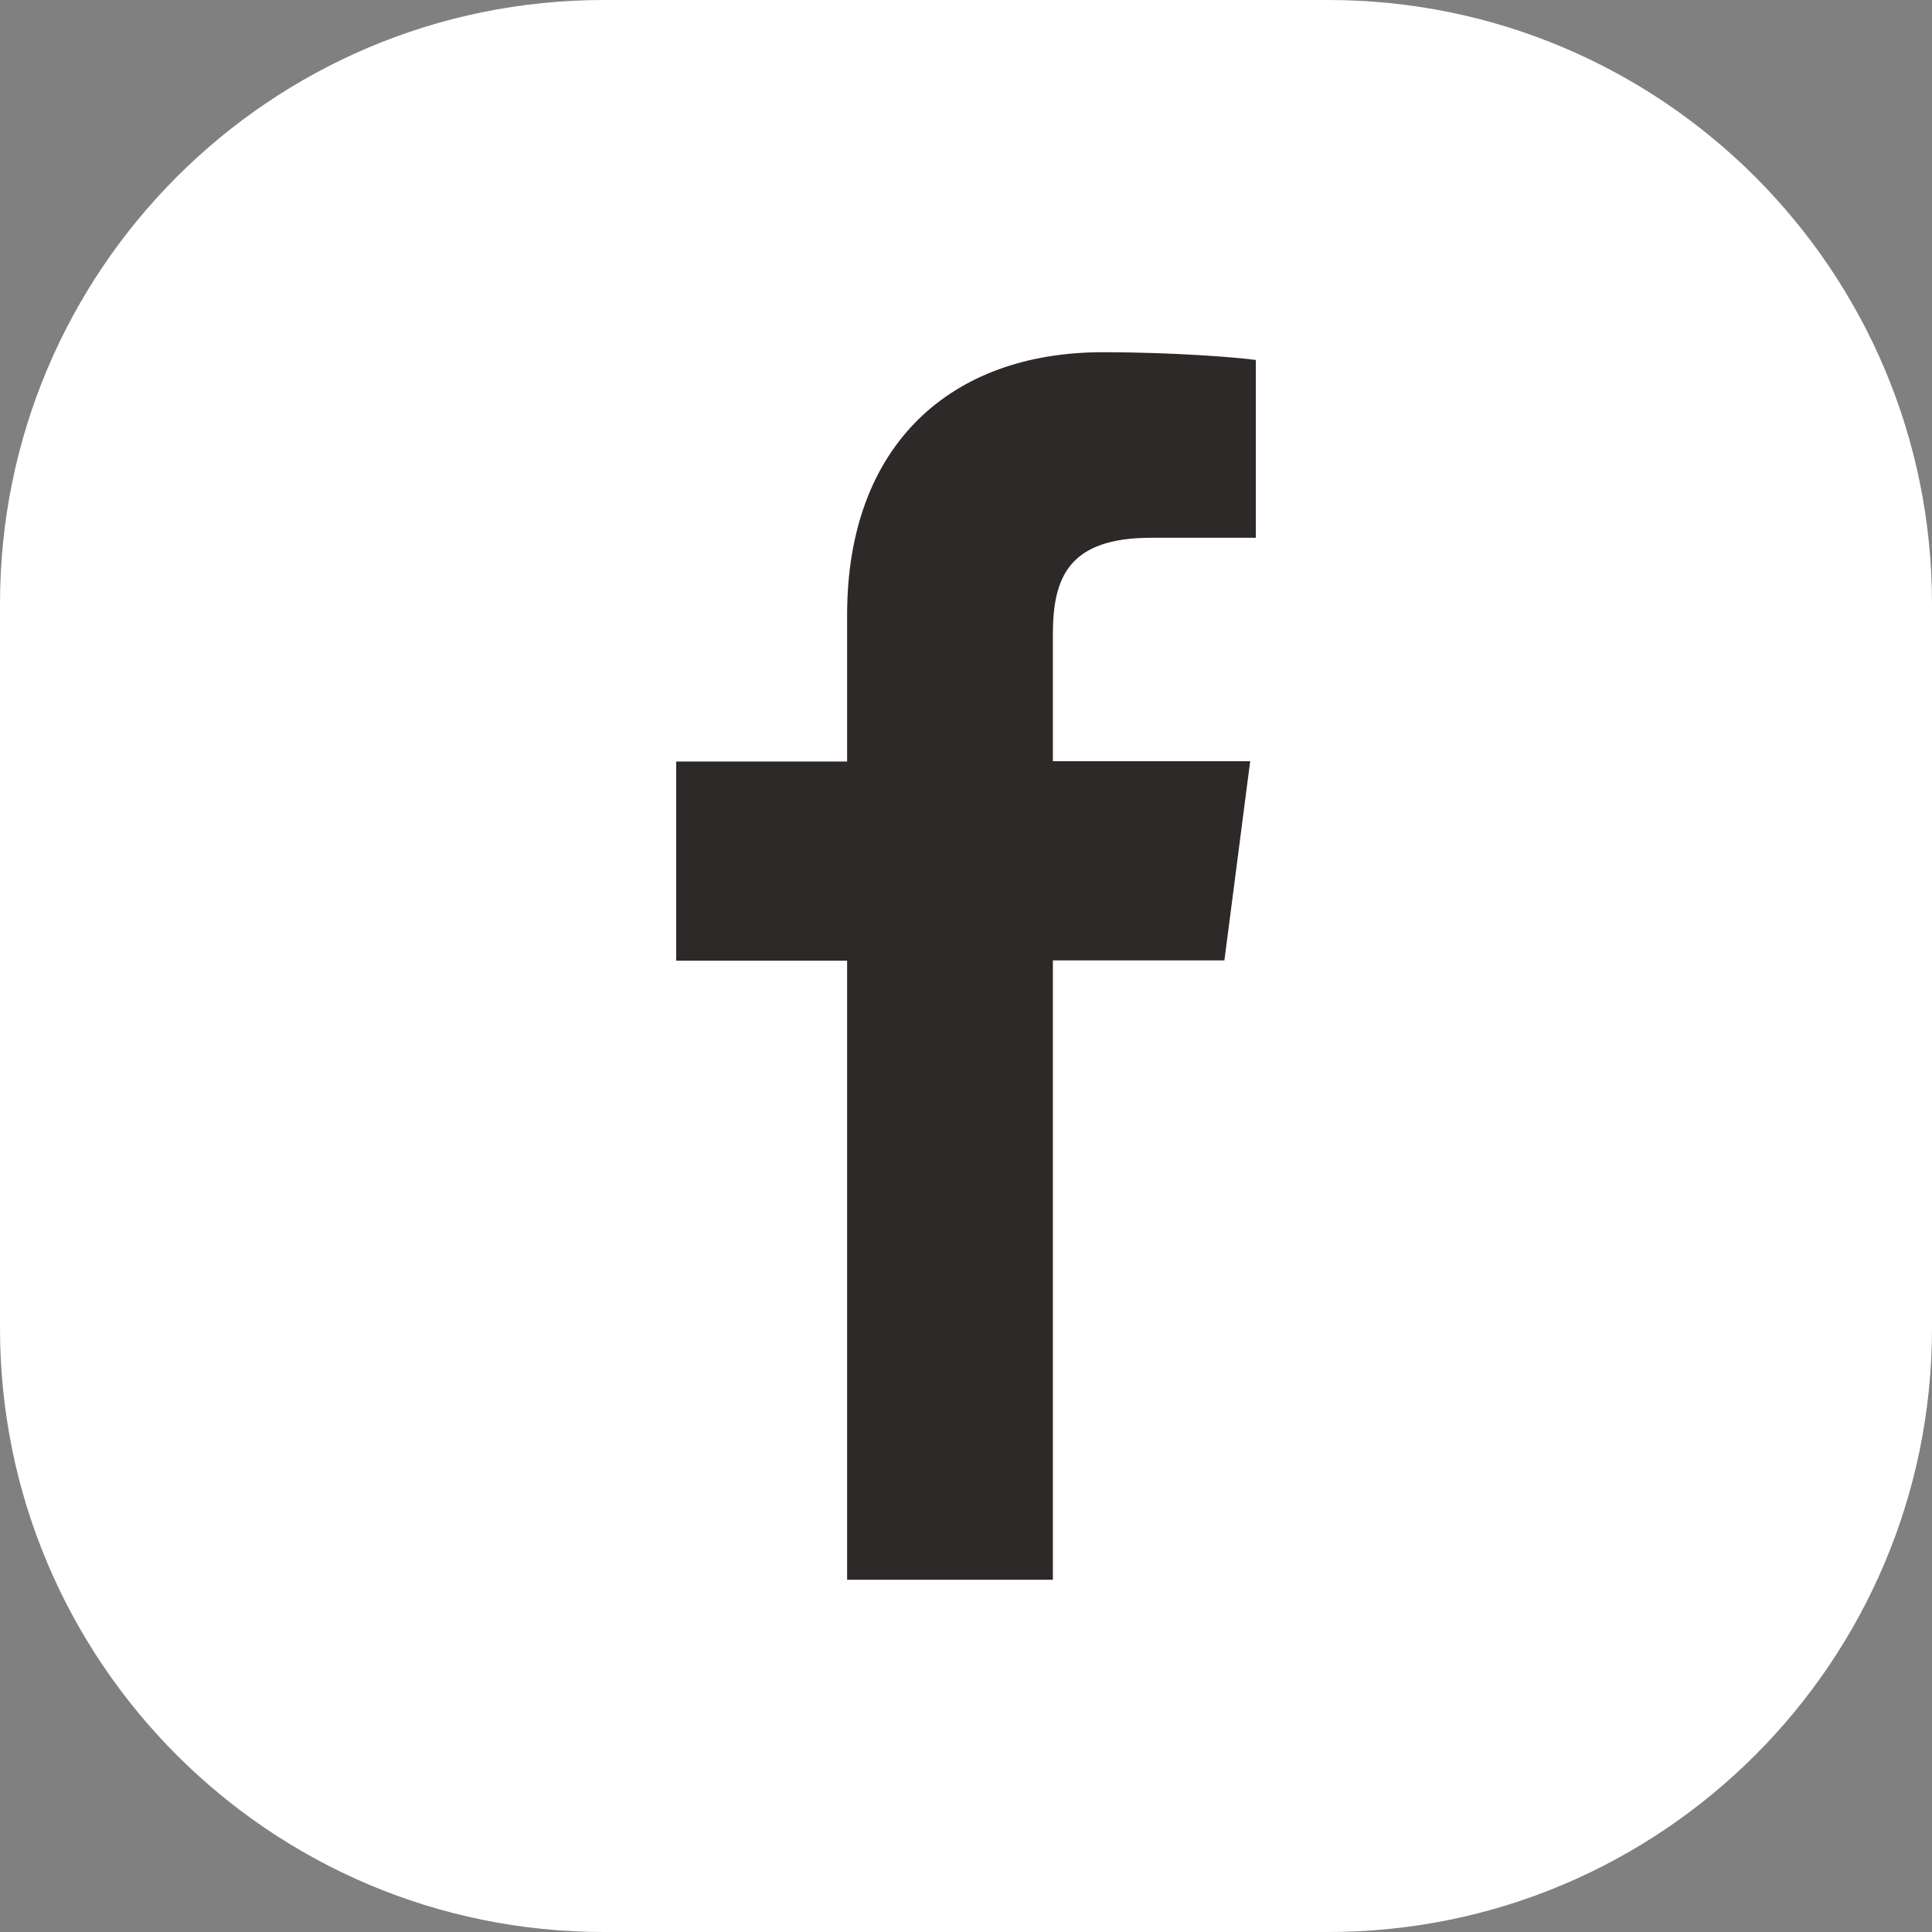 <svg width="32" height="32" viewBox="0 0 32 32" fill="none" xmlns="http://www.w3.org/2000/svg">
  <rect x="0" y="0" width="32" height="32" fill="#808080" stroke="none"/>
  <path d="M0 10C0 4.477 4.477 0 10 0H22C27.523 0 32 4.477 32 10V22C32 27.523 27.523 32 22 32H10C4.477 32 0 27.523 0 22V10Z" fill="white"/>
  <path d="M14.031 15.912V26.166H17.439V25.662V15.907H20.28L20.707 12.608H17.439V10.508C17.439 9.555 17.706 8.907 19.07 8.907H20.8V5.962C20.501 5.921 19.467 5.834 18.262 5.834C15.75 5.834 14.031 7.368 14.031 10.183V12.613H11.2V15.912H14.031Z" fill="#2D2928"/>
</svg>
